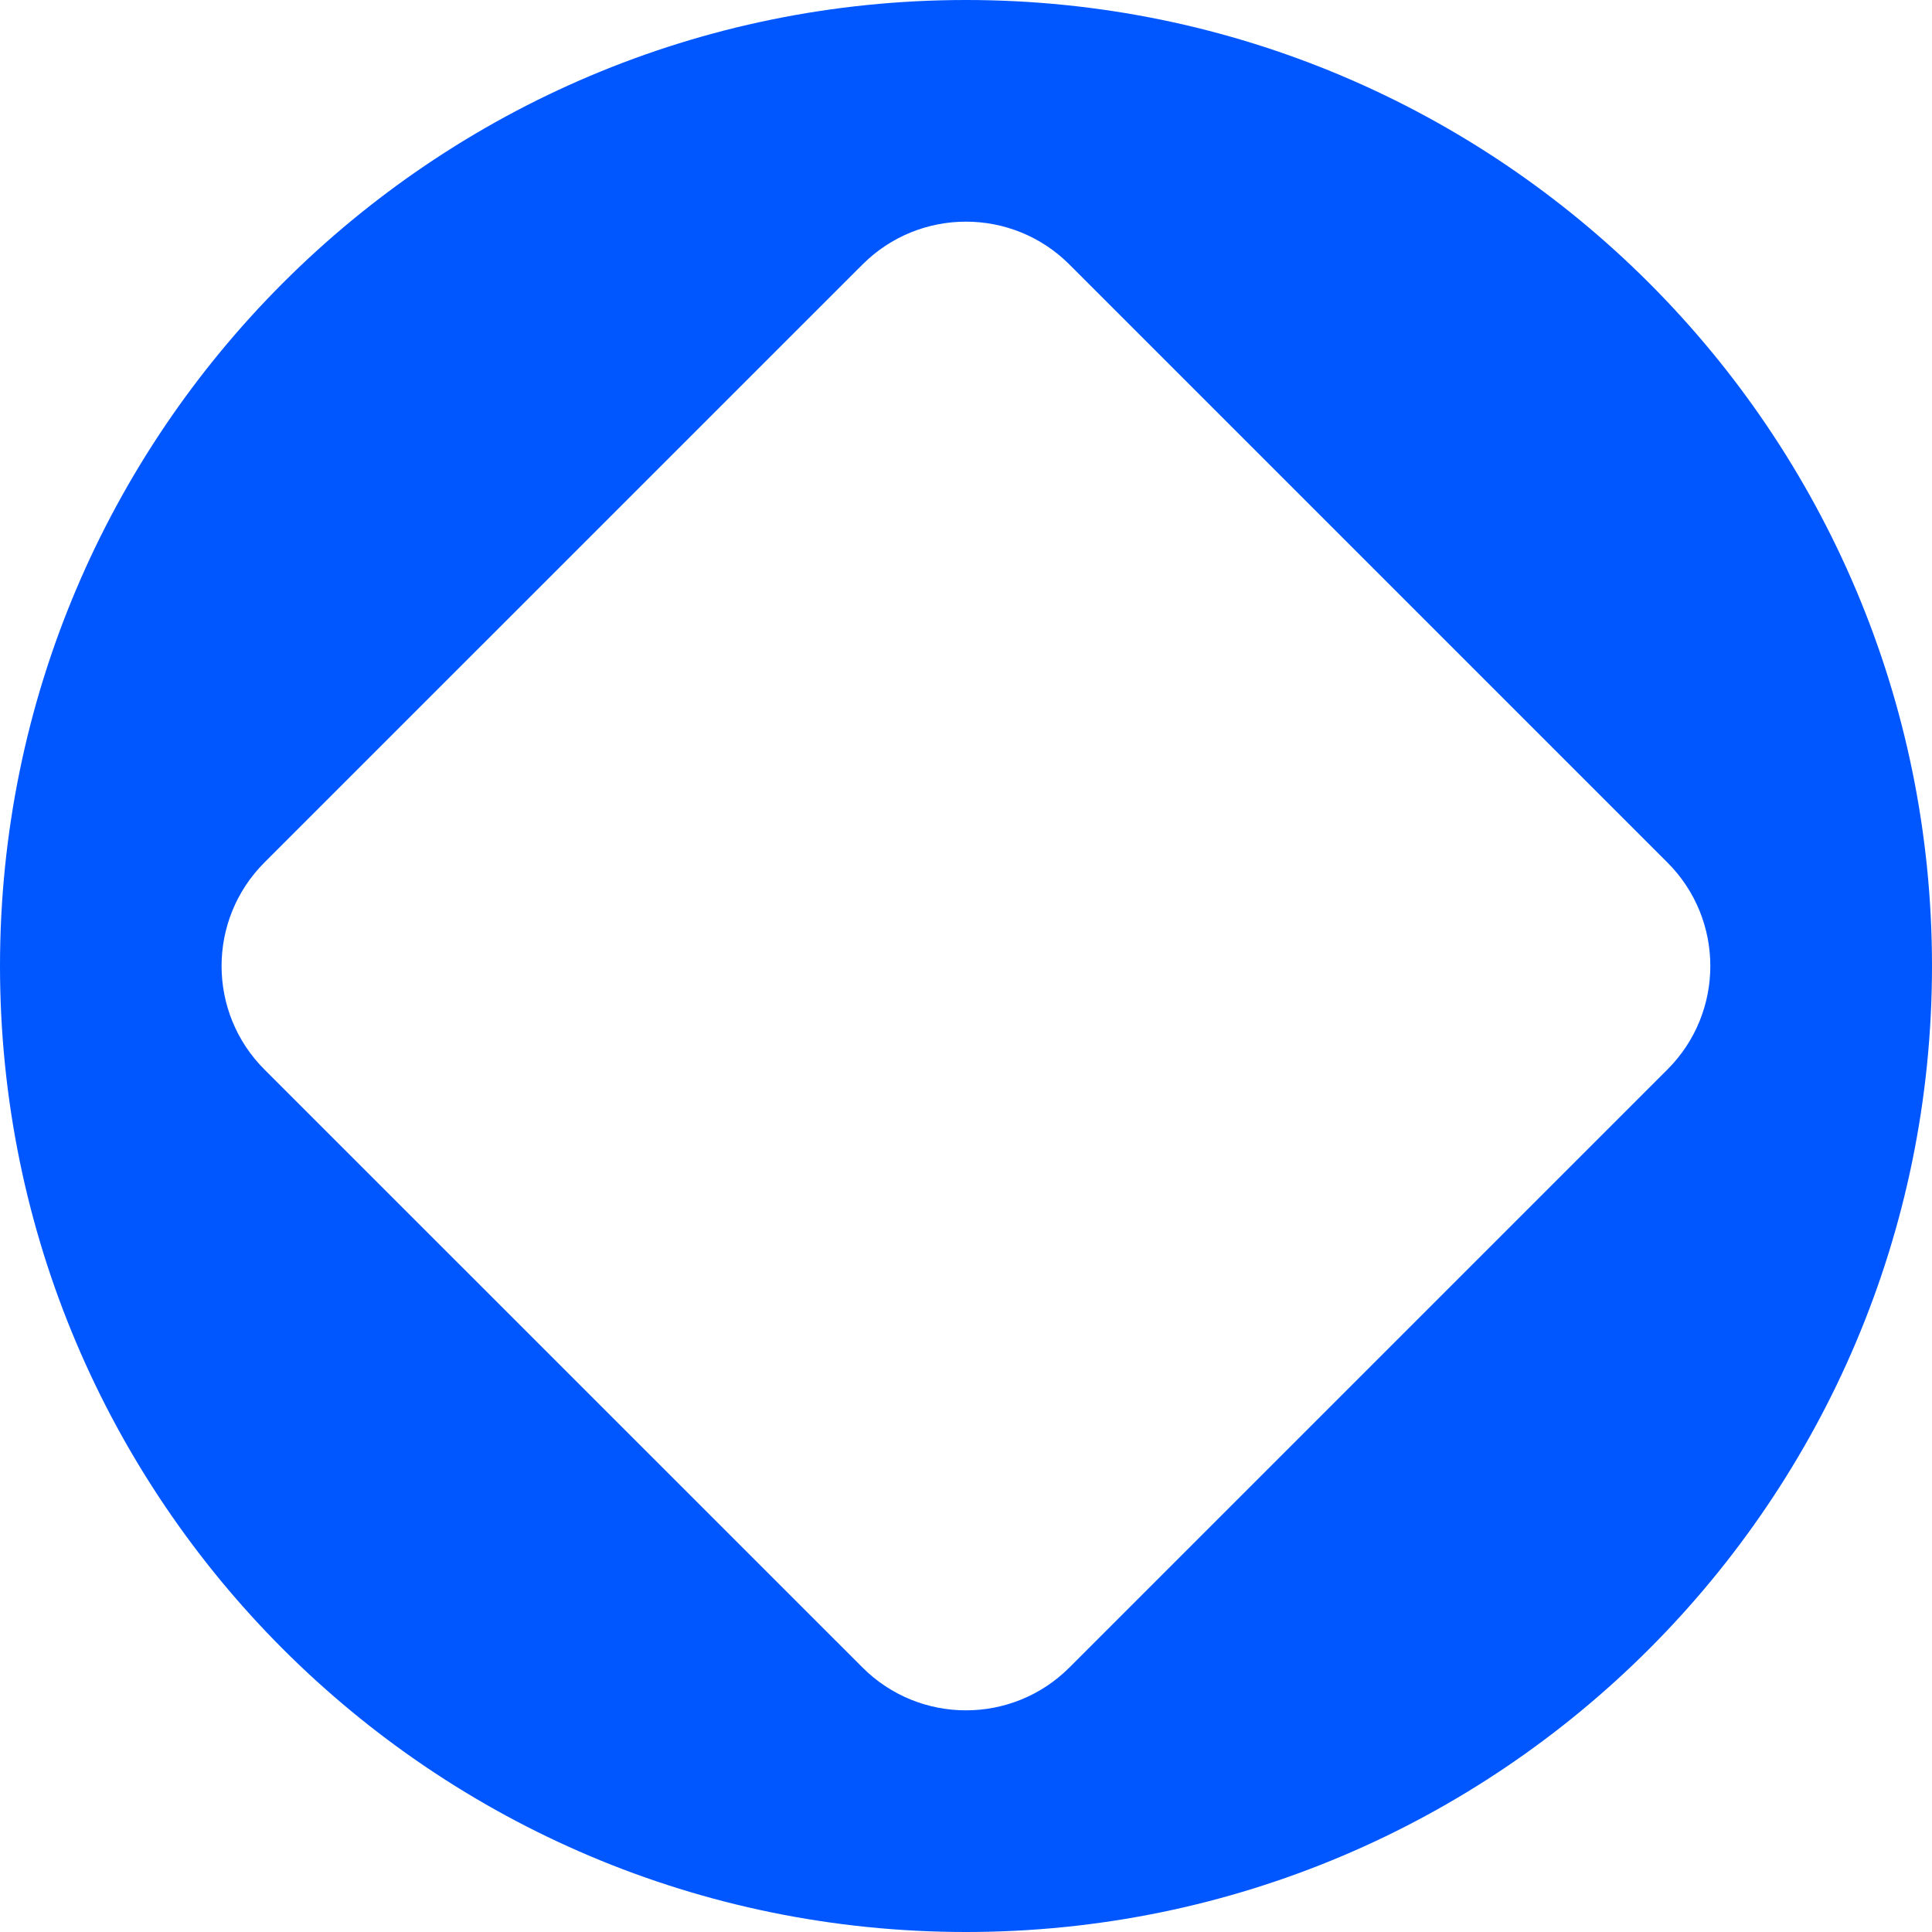<svg
  width="24"
  height="24"
  viewBox="0 0 24 24"
  fill="none"
  xmlns="http://www.w3.org/2000/svg"
>
  <path
    fill-rule="evenodd"
    clip-rule="evenodd"
    d="M12 24C18.627 24 24 18.627 24 12C24 5.373 18.627 0 12 0C5.373 0 0 5.373 0 12C0 18.627 5.373 24 12 24ZM3.285 10.714C2.575 11.424 2.575 12.576 3.285 13.286L10.714 20.714C11.424 21.424 12.575 21.424 13.285 20.714L20.713 13.286C21.424 12.576 21.424 11.424 20.713 10.714L13.285 3.286C12.575 2.576 11.424 2.576 10.714 3.286L3.285 10.714Z"
    fill="currentColor"
  />
  <style>
    path {
      fill: #0057FF;
    }
  </style>
</svg>